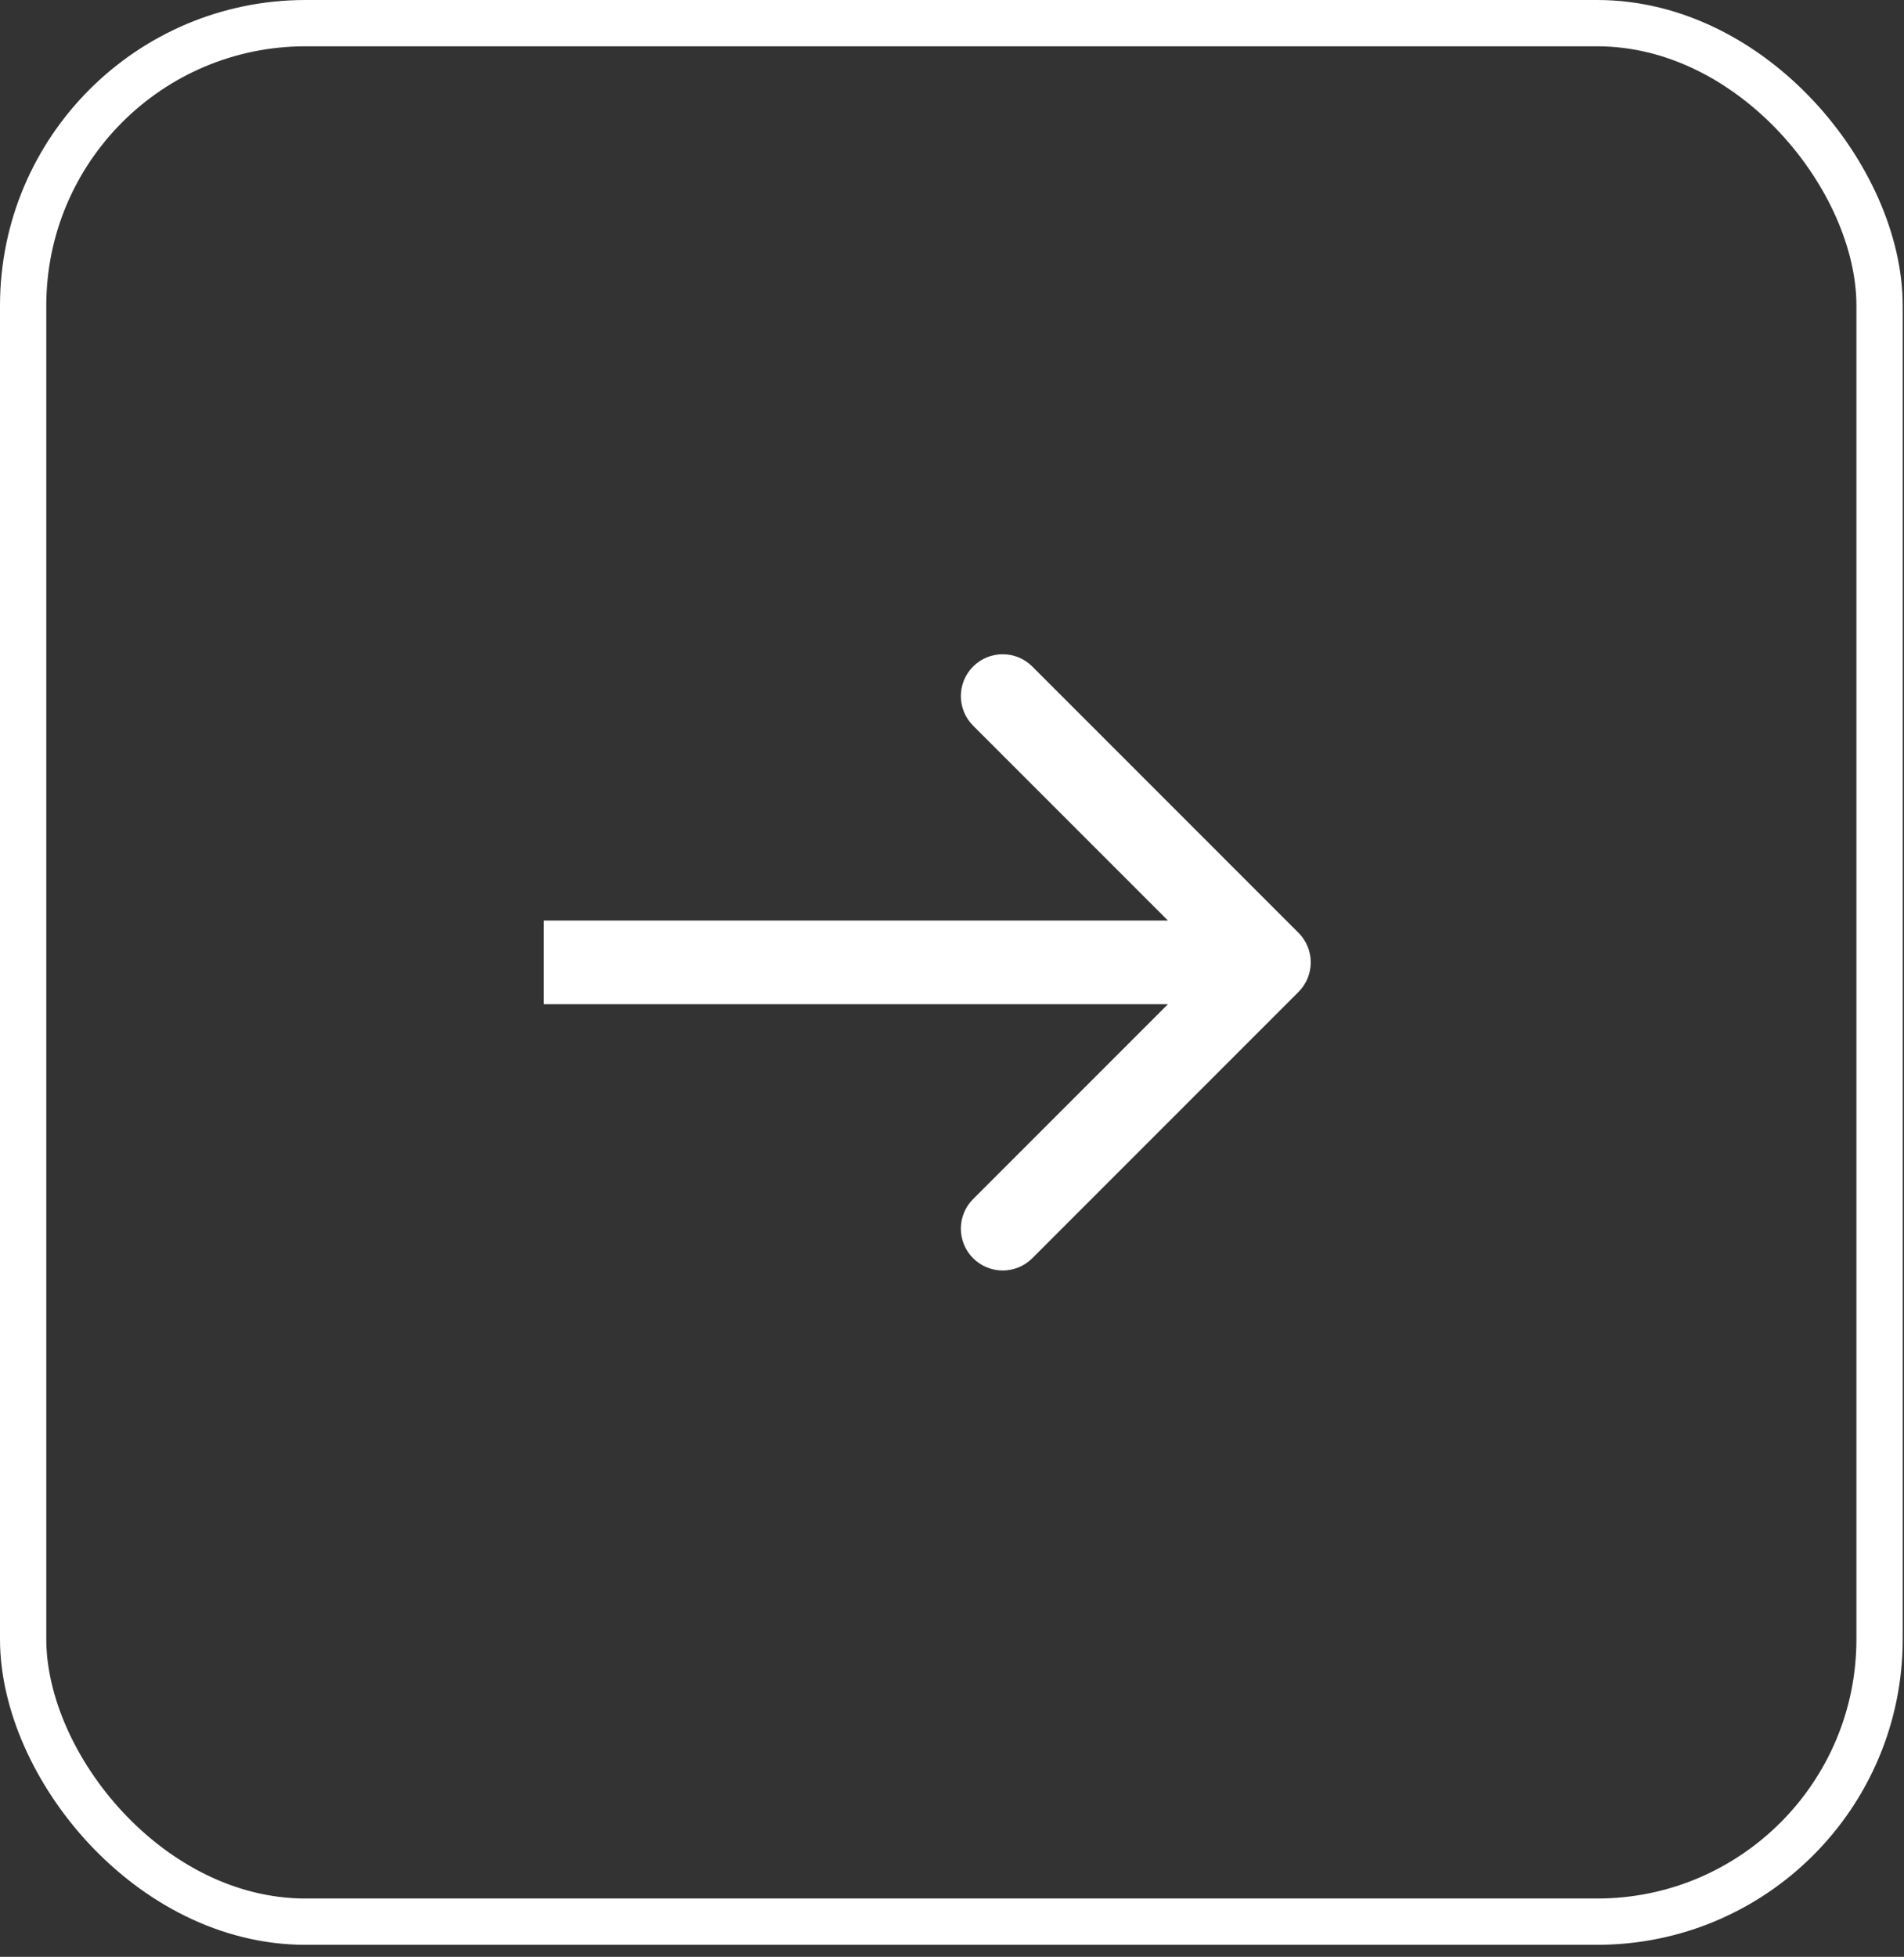 <svg xmlns="http://www.w3.org/2000/svg" width="109" height="112" viewBox="0 0 109 112" fill="none"><rect x="0" y="0" width="109" height="112" fill="#333333" stroke="none"/><rect x="1.325" y="1.325" width="106.276" height="108.661" rx="16.167" stroke="white" stroke-width="2.65"></rect><path d="M74.336 56.774C75.271 55.839 75.271 54.323 74.336 53.388L59.096 38.147C58.16 37.212 56.644 37.212 55.709 38.147C54.773 39.082 54.773 40.599 55.709 41.534L69.256 55.081L55.709 68.628C54.773 69.563 54.773 71.08 55.709 72.015C56.644 72.95 58.16 72.95 59.096 72.015L74.336 56.774ZM72.643 52.686L31.132 52.686L31.132 57.476L72.643 57.476L72.643 52.686Z" fill="white"></path></svg>